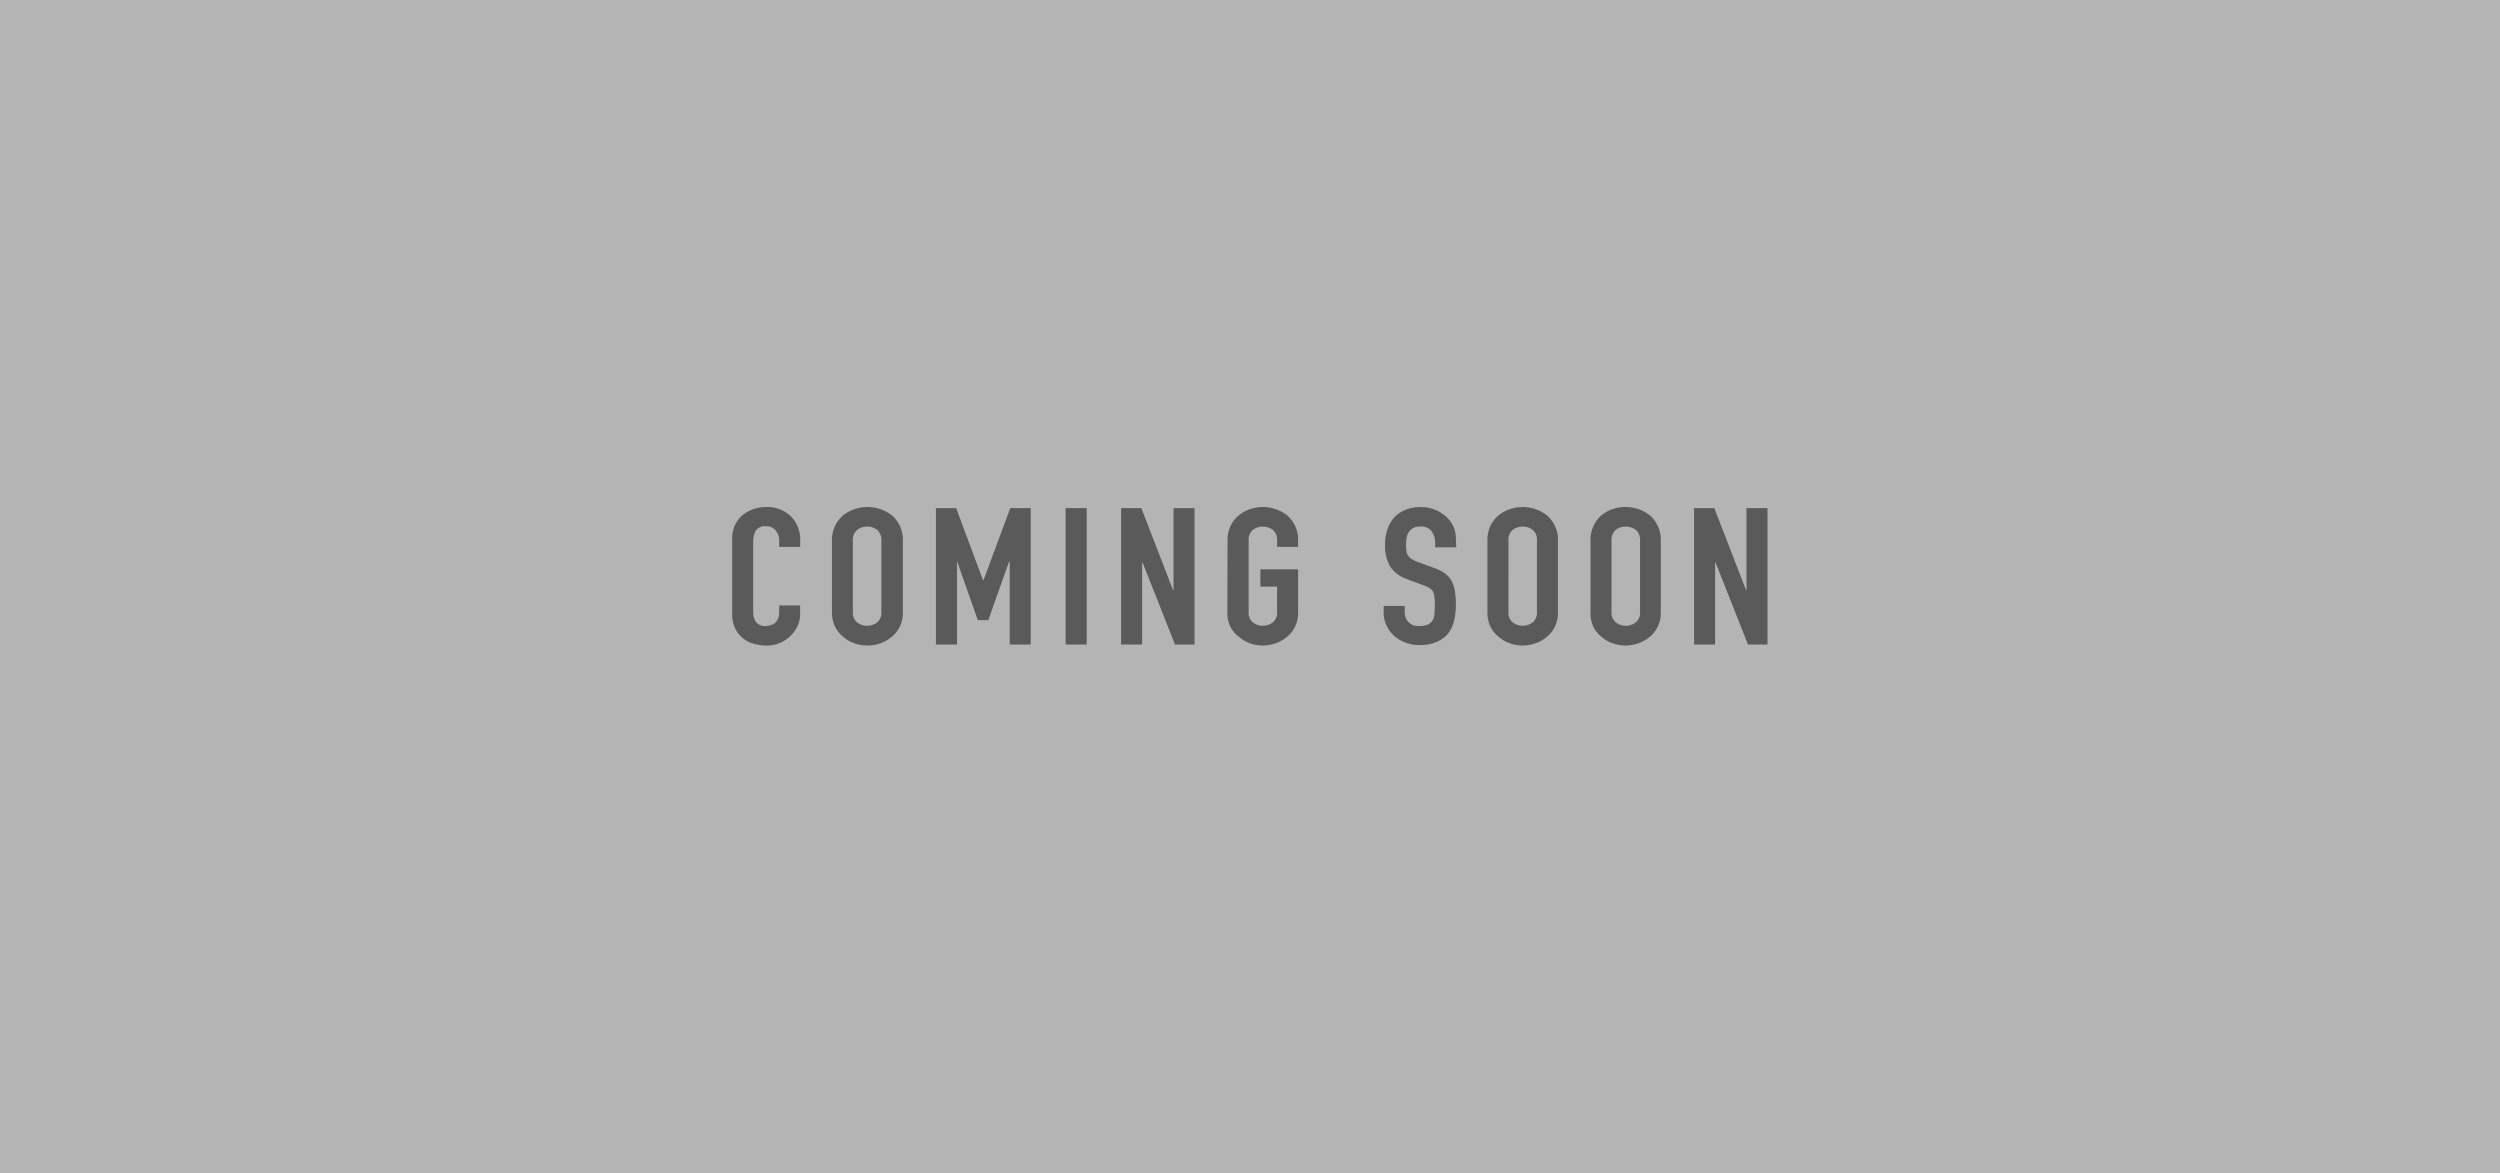 <svg xmlns="http://www.w3.org/2000/svg" viewBox="0 0 384 180.2">
  <g data-name="Layer 2">
    <g data-name="レイヤー 2">
      <path fill="#b4b4b4" d="M0 0h384v180.2H0z"/>
      <path d="M122.9 93v1.3a4.44 4.44 0 0 1-.39 1.84 5.2 5.2 0 0 1-2.73 2.62 5.15 5.15 0 0 1-2 .4 7.62 7.62 0 0 1-1.87-.24 4.67 4.67 0 0 1-1.71-.82 4.56 4.56 0 0 1-1.25-1.52 5 5 0 0 1-.49-2.36V82.69a4.69 4.69 0 0 1 .38-1.91 4.45 4.45 0 0 1 1.07-1.53 5 5 0 0 1 1.67-1 5.83 5.83 0 0 1 2.14-.37 5.09 5.09 0 0 1 3.7 1.38 5 5 0 0 1 1.1 1.6 5.16 5.16 0 0 1 .39 2V84h-3.23v-1a2.3 2.3 0 0 0-.54-1.52 1.77 1.77 0 0 0-1.46-.65 1.7 1.7 0 0 0-1.6.69 3.51 3.51 0 0 0-.39 1.75V94a2.58 2.58 0 0 0 .43 1.53 1.72 1.72 0 0 0 1.53.62 2.47 2.47 0 0 0 .68-.11 2.09 2.09 0 0 0 .69-.33 1.91 1.91 0 0 0 .47-.65 2.43 2.43 0 0 0 .19-1V93ZM127.79 83a5 5 0 0 1 .48-2.24 4.82 4.82 0 0 1 1.26-1.62 5.68 5.68 0 0 1 1.73-.94 6.32 6.32 0 0 1 2-.32 6.22 6.22 0 0 1 1.95.32 6.09 6.09 0 0 1 1.76.94 5 5 0 0 1 1.24 1.62 5.12 5.12 0 0 1 .47 2.24v11a5 5 0 0 1-.47 2.26 4.69 4.69 0 0 1-1.24 1.56 5.52 5.52 0 0 1-1.76 1 6 6 0 0 1-1.95.33 6.05 6.05 0 0 1-2-.33 5.18 5.18 0 0 1-1.73-1 4.5 4.5 0 0 1-1.26-1.56 4.9 4.9 0 0 1-.48-2.26ZM131 94a1.91 1.91 0 0 0 .65 1.6 2.54 2.54 0 0 0 3.08 0 1.91 1.91 0 0 0 .65-1.6V83a2 2 0 0 0-.65-1.61 2.58 2.58 0 0 0-3.08 0A2 2 0 0 0 131 83ZM143.76 99V78.05h3.11L151 89.13h.06l4.12-11.08h3.14V99h-3.23V86.25H155l-3.2 9h-1.61l-3.17-9H147V99ZM163.68 99V78.05h3.24V99ZM172.2 99V78.05h3.11l4.88 12.61h.06V78.05h3.23V99h-3l-4.98-12.6h-.07V99ZM188.55 83a5 5 0 0 1 .48-2.24 4.85 4.85 0 0 1 1.27-1.62 5.46 5.46 0 0 1 1.73-.94 6.07 6.07 0 0 1 3.89 0 6 6 0 0 1 1.76.94 4.89 4.89 0 0 1 1.71 3.86v1h-3.23v-1a2 2 0 0 0-.65-1.61 2.57 2.57 0 0 0-3.07 0 1.92 1.92 0 0 0-.65 1.61v11a1.89 1.89 0 0 0 .65 1.6 2.53 2.53 0 0 0 3.07 0 1.91 1.91 0 0 0 .65-1.6v-3.9h-2.57v-2.65h5.8V94a4.9 4.9 0 0 1-.47 2.26 4.69 4.69 0 0 1-1.24 1.56 5.42 5.42 0 0 1-1.76 1 5.9 5.9 0 0 1-3.89 0 5 5 0 0 1-1.73-1 4.53 4.53 0 0 1-1.3-1.52 4.9 4.9 0 0 1-.48-2.26ZM223.67 84.07h-3.23v-.67a3 3 0 0 0-.53-1.78 2 2 0 0 0-1.75-.75 2.22 2.22 0 0 0-1.08.23 2.14 2.14 0 0 0-.67.59 2.57 2.57 0 0 0-.35.87 5.5 5.5 0 0 0-.09 1 7.52 7.52 0 0 0 .05 1 2 2 0 0 0 .23.74 1.87 1.87 0 0 0 .56.56 5.6 5.6 0 0 0 1 .47l2.47.91a6.13 6.13 0 0 1 1.74.89 4 4 0 0 1 1 1.2 5.16 5.16 0 0 1 .47 1.6 13.9 13.9 0 0 1 .13 2 9.65 9.65 0 0 1-.29 2.46 4.89 4.89 0 0 1-.91 1.92 4.52 4.52 0 0 1-1.75 1.29 6.44 6.44 0 0 1-2.63.48 6 6 0 0 1-2.18-.39 5.1 5.1 0 0 1-2.9-2.63 4.42 4.42 0 0 1-.43-2v-.99h3.23V94a2.35 2.35 0 0 0 .52 1.49 2.13 2.13 0 0 0 1.76.66 3.19 3.19 0 0 0 1.29-.22 1.69 1.69 0 0 0 .71-.64 2.14 2.14 0 0 0 .3-1c0-.38.05-.81.05-1.28a10 10 0 0 0-.07-1.35 2.14 2.14 0 0 0-.25-.86 1.66 1.66 0 0 0-.59-.52 6.39 6.39 0 0 0-1-.44l-2.23-.84a5 5 0 0 1-2.8-2.1 6.72 6.72 0 0 1-.71-3.28 7.13 7.13 0 0 1 .34-2.23 5.12 5.12 0 0 1 1-1.82 4.67 4.67 0 0 1 1.7-1.22 5.89 5.89 0 0 1 2.45-.46 5.7 5.7 0 0 1 3.93 1.5 4.39 4.39 0 0 1 1.46 3.23ZM228.47 83a5 5 0 0 1 .47-2.24 4.85 4.85 0 0 1 1.27-1.62 5.57 5.57 0 0 1 1.73-.94 6.07 6.07 0 0 1 3.89 0 5.84 5.84 0 0 1 1.76.94A4.89 4.89 0 0 1 239.3 83v11a4.9 4.9 0 0 1-.47 2.26 4.69 4.69 0 0 1-1.24 1.56 5.32 5.32 0 0 1-1.76 1 5.9 5.9 0 0 1-3.89 0 5.08 5.08 0 0 1-1.73-1 4.53 4.53 0 0 1-1.27-1.56 4.9 4.9 0 0 1-.47-2.26Zm3.23 11a1.89 1.89 0 0 0 .65 1.6 2.53 2.53 0 0 0 3.07 0 1.89 1.89 0 0 0 .65-1.6V83a1.92 1.92 0 0 0-.65-1.61 2.57 2.57 0 0 0-3.07 0 1.92 1.92 0 0 0-.65 1.61ZM244.3 83a5 5 0 0 1 .48-2.24 4.7 4.7 0 0 1 1.22-1.63 5.57 5.57 0 0 1 1.73-.94 6.22 6.22 0 0 1 1.95-.32 6.32 6.32 0 0 1 1.95.32 6.09 6.09 0 0 1 1.76.94 4.87 4.87 0 0 1 1.23 1.62 5 5 0 0 1 .48 2.24V94a4.9 4.9 0 0 1-.48 2.26 4.54 4.54 0 0 1-1.23 1.56 5.52 5.52 0 0 1-1.76 1 6.05 6.05 0 0 1-1.95.33 6 6 0 0 1-1.95-.33 5.08 5.08 0 0 1-1.73-1 4.39 4.39 0 0 1-1.26-1.56 4.9 4.9 0 0 1-.44-2.26Zm3.23 11a1.91 1.91 0 0 0 .65 1.6 2.54 2.54 0 0 0 3.08 0 1.91 1.91 0 0 0 .65-1.6V83a2 2 0 0 0-.65-1.61 2.58 2.58 0 0 0-3.08 0 2 2 0 0 0-.65 1.61ZM260.21 99V78.05h3.11l4.88 12.61h.06V78.05h3.23V99h-3l-4.98-12.6h-.07V99Z" fill="#5a5a5a"/>
    </g>
  </g>
</svg>

